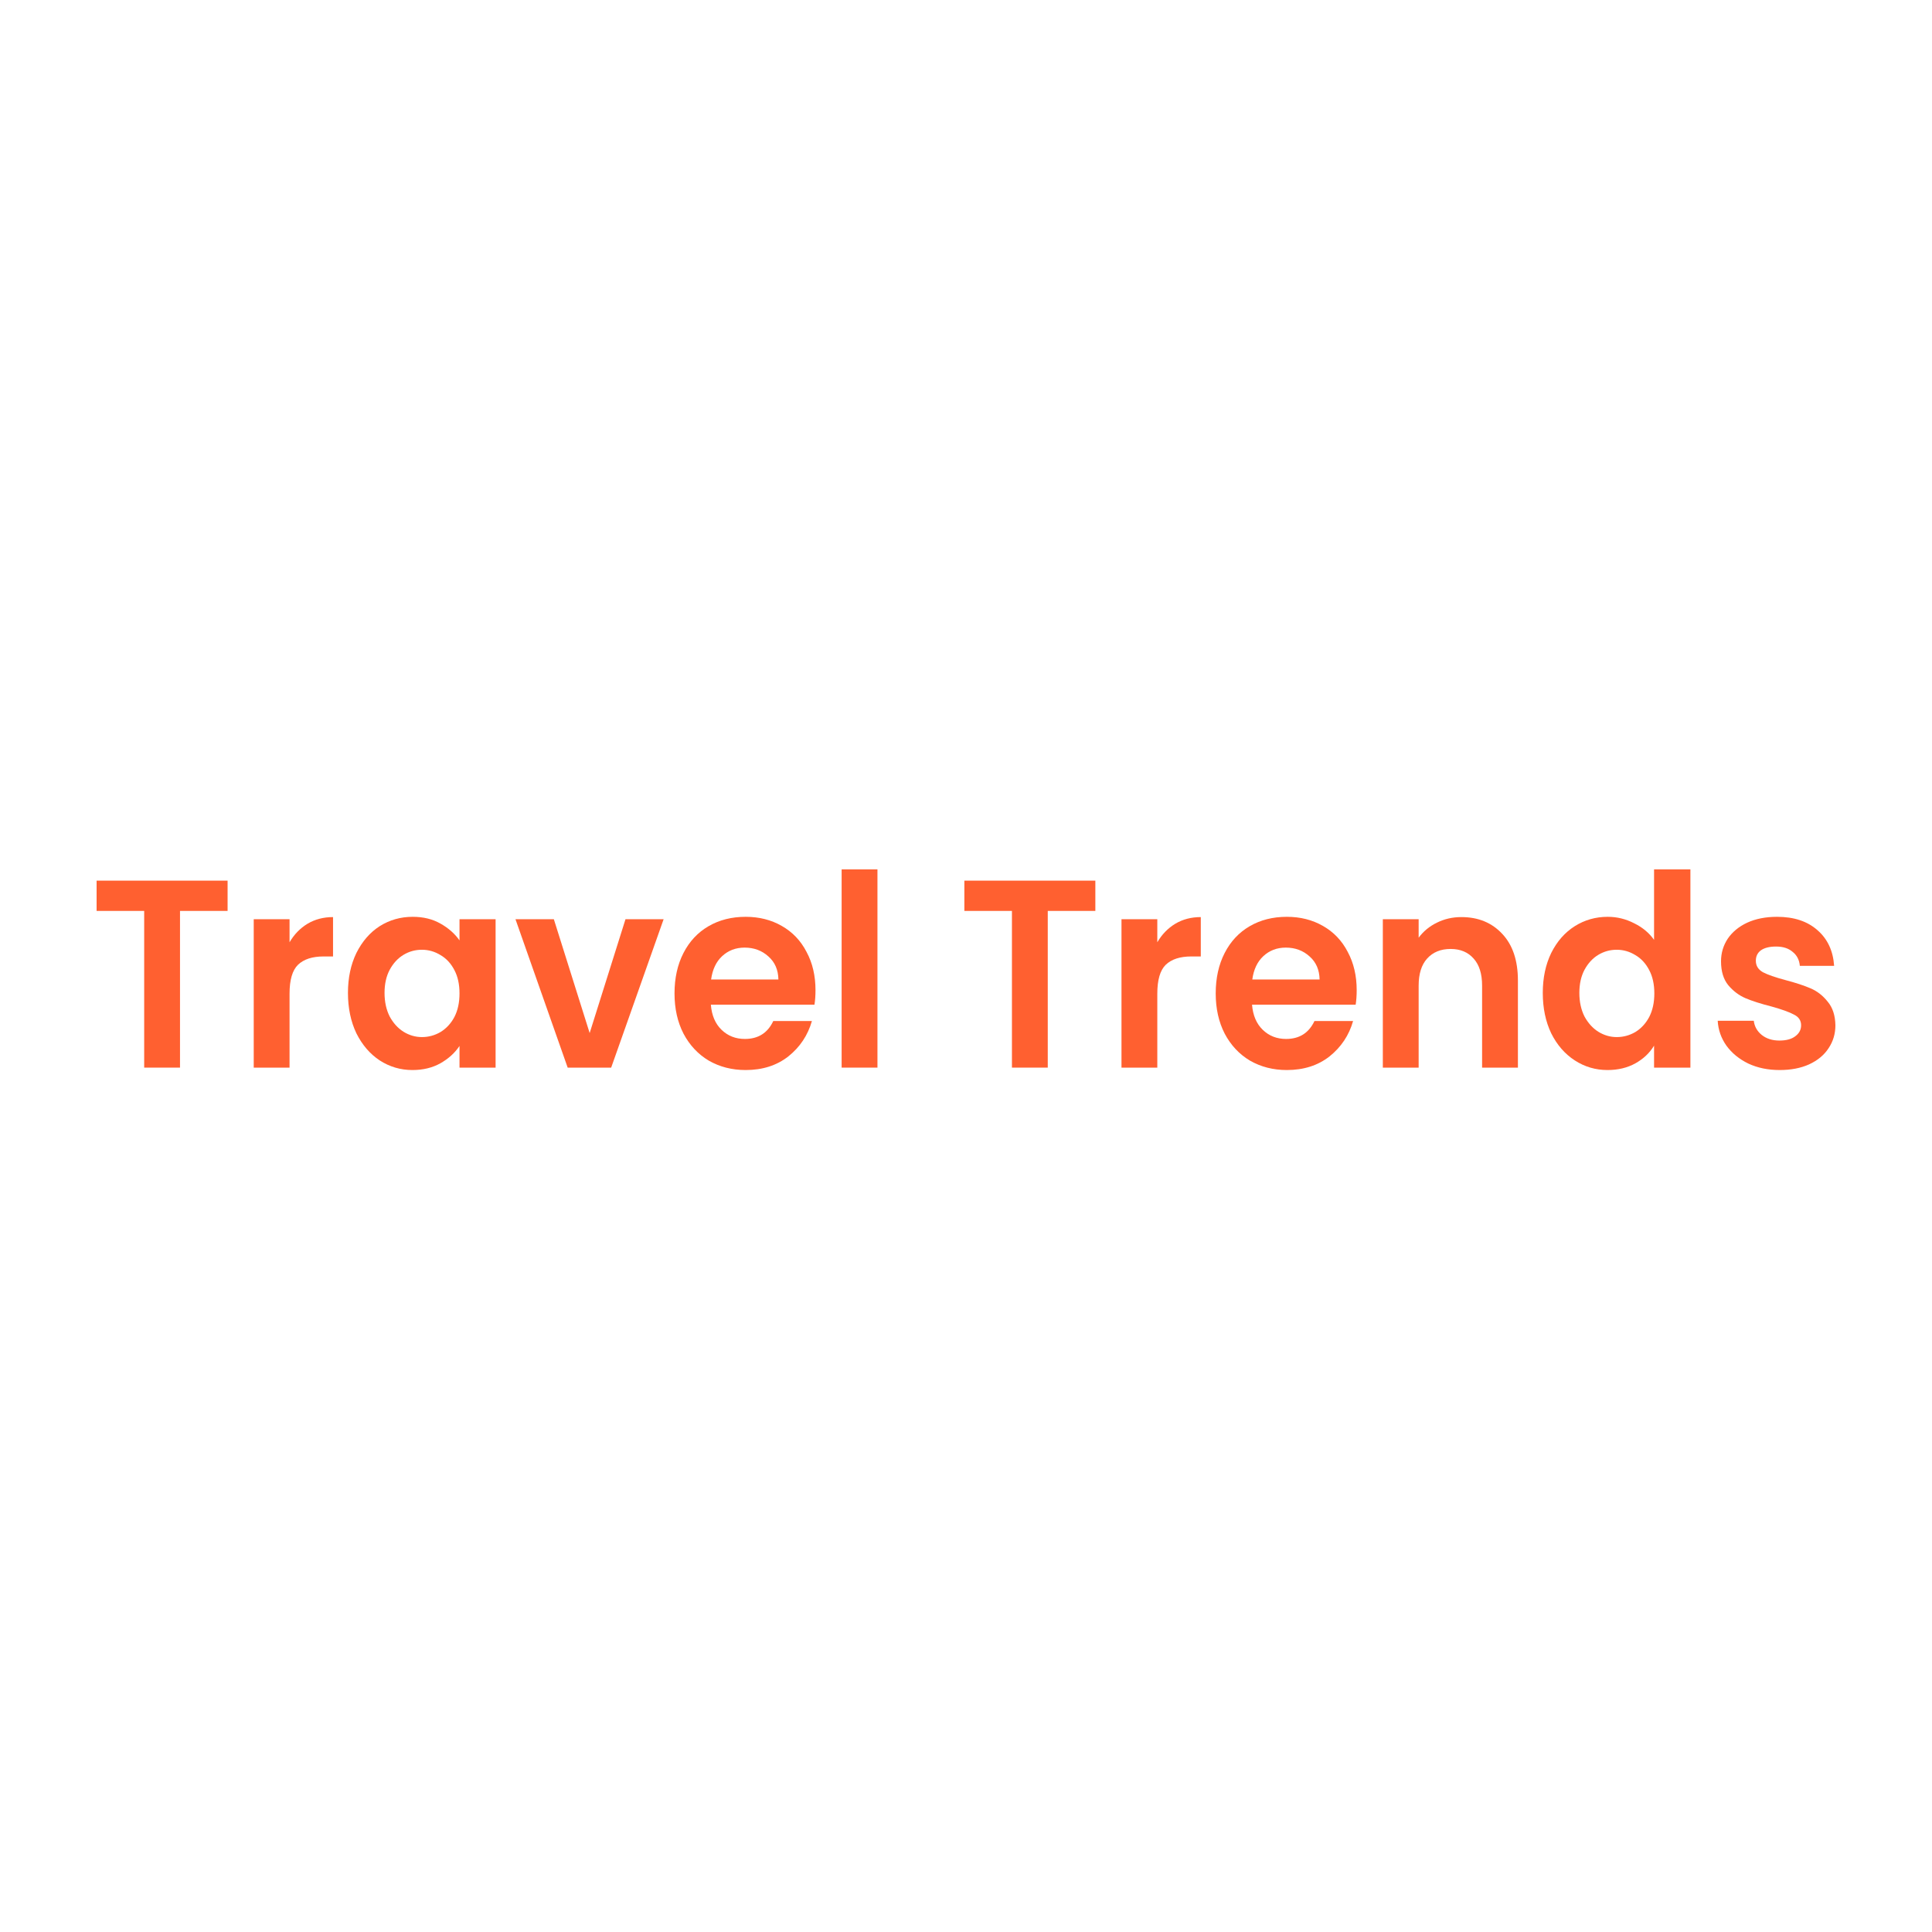 <svg xmlns="http://www.w3.org/2000/svg" width="100" height="100" viewBox="0 0 100 100" fill="none"><rect width="100" height="100" fill="white"></rect><path d="M11.78 45.582V47.149H9.317V55.26H7.463V47.149H5V45.582H11.78Z" fill="#FF6030"></path><path d="M14.987 48.771C15.226 48.364 15.534 48.046 15.914 47.815C16.303 47.583 16.744 47.468 17.238 47.468V49.506H16.748C16.166 49.506 15.724 49.649 15.424 49.936C15.133 50.222 14.987 50.721 14.987 51.433V55.26H13.133V47.579H14.987V48.771Z" fill="#FF6030"></path><path d="M18.01 51.392C18.01 50.615 18.156 49.927 18.447 49.326C18.748 48.725 19.149 48.263 19.652 47.939C20.165 47.616 20.734 47.454 21.361 47.454C21.908 47.454 22.385 47.57 22.791 47.801C23.206 48.032 23.537 48.323 23.784 48.674V47.579H25.652V55.26H23.784V54.137C23.546 54.497 23.215 54.798 22.791 55.038C22.376 55.269 21.895 55.385 21.348 55.385C20.73 55.385 20.165 55.218 19.652 54.886C19.149 54.553 18.748 54.086 18.447 53.485C18.156 52.875 18.01 52.177 18.01 51.392ZM23.784 51.419C23.784 50.948 23.696 50.546 23.52 50.213C23.343 49.871 23.105 49.612 22.804 49.437C22.504 49.252 22.182 49.159 21.838 49.159C21.493 49.159 21.175 49.247 20.884 49.423C20.593 49.598 20.354 49.857 20.169 50.199C19.992 50.532 19.904 50.929 19.904 51.392C19.904 51.854 19.992 52.26 20.169 52.612C20.354 52.954 20.593 53.217 20.884 53.402C21.184 53.587 21.502 53.679 21.838 53.679C22.182 53.679 22.504 53.592 22.804 53.416C23.105 53.231 23.343 52.972 23.52 52.639C23.696 52.297 23.784 51.891 23.784 51.419Z" fill="#FF6030"></path><path d="M30.521 53.471L32.375 47.579H34.349L31.634 55.26H29.383L26.681 47.579H28.667L30.521 53.471Z" fill="#FF6030"></path><path d="M42.21 51.253C42.21 51.53 42.192 51.78 42.157 52.002H36.794C36.838 52.556 37.023 52.991 37.35 53.305C37.676 53.619 38.078 53.776 38.555 53.776C39.244 53.776 39.734 53.467 40.025 52.847H42.025C41.813 53.587 41.407 54.197 40.806 54.678C40.206 55.149 39.469 55.385 38.595 55.385C37.888 55.385 37.253 55.223 36.688 54.899C36.132 54.567 35.694 54.1 35.377 53.499C35.068 52.898 34.913 52.205 34.913 51.419C34.913 50.624 35.068 49.927 35.377 49.326C35.686 48.725 36.118 48.263 36.675 47.939C37.231 47.616 37.871 47.454 38.595 47.454C39.292 47.454 39.915 47.611 40.462 47.925C41.018 48.24 41.446 48.688 41.746 49.27C42.056 49.843 42.21 50.504 42.21 51.253ZM40.29 50.698C40.281 50.199 40.109 49.802 39.773 49.506C39.438 49.201 39.027 49.048 38.542 49.048C38.083 49.048 37.694 49.196 37.376 49.492C37.067 49.779 36.878 50.181 36.807 50.698H40.29Z" fill="#FF6030"></path><path d="M45.417 45V55.26H43.563V45H45.417Z" fill="#FF6030"></path><path d="M56.695 45.582V47.149H54.232V55.26H52.378V47.149H49.915V45.582H56.695Z" fill="#FF6030"></path><path d="M59.902 48.771C60.14 48.364 60.449 48.046 60.829 47.815C61.217 47.583 61.659 47.468 62.153 47.468V49.506H61.663C61.08 49.506 60.639 49.649 60.339 49.936C60.047 50.222 59.902 50.721 59.902 51.433V55.26H58.048V47.579H59.902V48.771Z" fill="#FF6030"></path><path d="M70.222 51.253C70.222 51.53 70.204 51.78 70.169 52.002H64.805C64.85 52.556 65.035 52.991 65.362 53.305C65.688 53.619 66.09 53.776 66.567 53.776C67.255 53.776 67.745 53.467 68.037 52.847H70.036C69.825 53.587 69.418 54.197 68.818 54.678C68.218 55.149 67.481 55.385 66.606 55.385C65.9 55.385 65.265 55.223 64.7 54.899C64.143 54.567 63.706 54.1 63.389 53.499C63.08 52.898 62.925 52.205 62.925 51.419C62.925 50.624 63.08 49.927 63.389 49.326C63.697 48.725 64.13 48.263 64.686 47.939C65.243 47.616 65.883 47.454 66.606 47.454C67.304 47.454 67.926 47.611 68.474 47.925C69.03 48.24 69.458 48.688 69.758 49.27C70.067 49.843 70.222 50.504 70.222 51.253ZM68.302 50.698C68.293 50.199 68.121 49.802 67.785 49.506C67.45 49.201 67.039 49.048 66.554 49.048C66.094 49.048 65.706 49.196 65.388 49.492C65.079 49.779 64.889 50.181 64.819 50.698H68.302Z" fill="#FF6030"></path><path d="M75.641 47.468C76.515 47.468 77.221 47.759 77.76 48.341C78.298 48.914 78.567 49.719 78.567 50.754V55.26H76.713V51.017C76.713 50.407 76.568 49.94 76.276 49.617C75.985 49.284 75.588 49.118 75.084 49.118C74.572 49.118 74.166 49.284 73.866 49.617C73.575 49.94 73.429 50.407 73.429 51.017V55.26H71.575V47.579H73.429V48.535C73.676 48.203 73.99 47.944 74.369 47.759C74.758 47.565 75.182 47.468 75.641 47.468Z" fill="#FF6030"></path><path d="M79.854 51.392C79.854 50.615 79.999 49.927 80.291 49.326C80.591 48.725 80.997 48.263 81.509 47.939C82.021 47.616 82.591 47.454 83.217 47.454C83.694 47.454 84.149 47.565 84.581 47.787C85.014 47.999 85.358 48.286 85.614 48.646V45H87.495V55.26H85.614V54.123C85.385 54.502 85.062 54.807 84.648 55.038C84.233 55.269 83.751 55.385 83.204 55.385C82.586 55.385 82.021 55.218 81.509 54.886C80.997 54.553 80.591 54.086 80.291 53.485C79.999 52.875 79.854 52.177 79.854 51.392ZM85.628 51.419C85.628 50.948 85.539 50.546 85.363 50.213C85.186 49.871 84.948 49.612 84.648 49.437C84.347 49.252 84.025 49.159 83.681 49.159C83.337 49.159 83.019 49.247 82.727 49.423C82.436 49.598 82.198 49.857 82.012 50.199C81.836 50.532 81.747 50.929 81.747 51.392C81.747 51.854 81.836 52.26 82.012 52.612C82.198 52.954 82.436 53.217 82.727 53.402C83.028 53.587 83.345 53.679 83.681 53.679C84.025 53.679 84.347 53.592 84.648 53.416C84.948 53.231 85.186 52.972 85.363 52.639C85.539 52.297 85.628 51.891 85.628 51.419Z" fill="#FF6030"></path><path d="M92.113 55.385C91.513 55.385 90.974 55.274 90.497 55.052C90.021 54.821 89.641 54.511 89.359 54.123C89.085 53.735 88.935 53.305 88.908 52.834H90.775C90.811 53.129 90.948 53.374 91.186 53.568C91.433 53.763 91.738 53.859 92.1 53.859C92.453 53.859 92.727 53.786 92.921 53.638C93.124 53.49 93.225 53.3 93.225 53.069C93.225 52.82 93.102 52.635 92.855 52.515C92.616 52.385 92.232 52.247 91.703 52.099C91.155 51.96 90.705 51.817 90.352 51.669C90.007 51.521 89.707 51.294 89.451 50.989C89.204 50.684 89.08 50.273 89.08 49.756C89.08 49.33 89.195 48.942 89.425 48.591C89.663 48.24 89.999 47.962 90.431 47.759C90.873 47.556 91.389 47.454 91.981 47.454C92.855 47.454 93.552 47.685 94.073 48.147C94.594 48.6 94.881 49.215 94.934 49.991H93.159C93.133 49.686 93.009 49.446 92.788 49.27C92.576 49.085 92.29 48.993 91.928 48.993C91.592 48.993 91.332 49.058 91.146 49.187C90.97 49.316 90.882 49.497 90.882 49.728C90.882 49.987 91.005 50.185 91.252 50.324C91.499 50.453 91.883 50.587 92.404 50.726C92.934 50.865 93.371 51.008 93.715 51.156C94.06 51.304 94.356 51.535 94.603 51.849C94.859 52.154 94.991 52.561 95 53.069C95 53.513 94.881 53.91 94.642 54.262C94.413 54.613 94.077 54.89 93.636 55.093C93.203 55.288 92.696 55.385 92.113 55.385Z" fill="#FF6030"></path></svg>